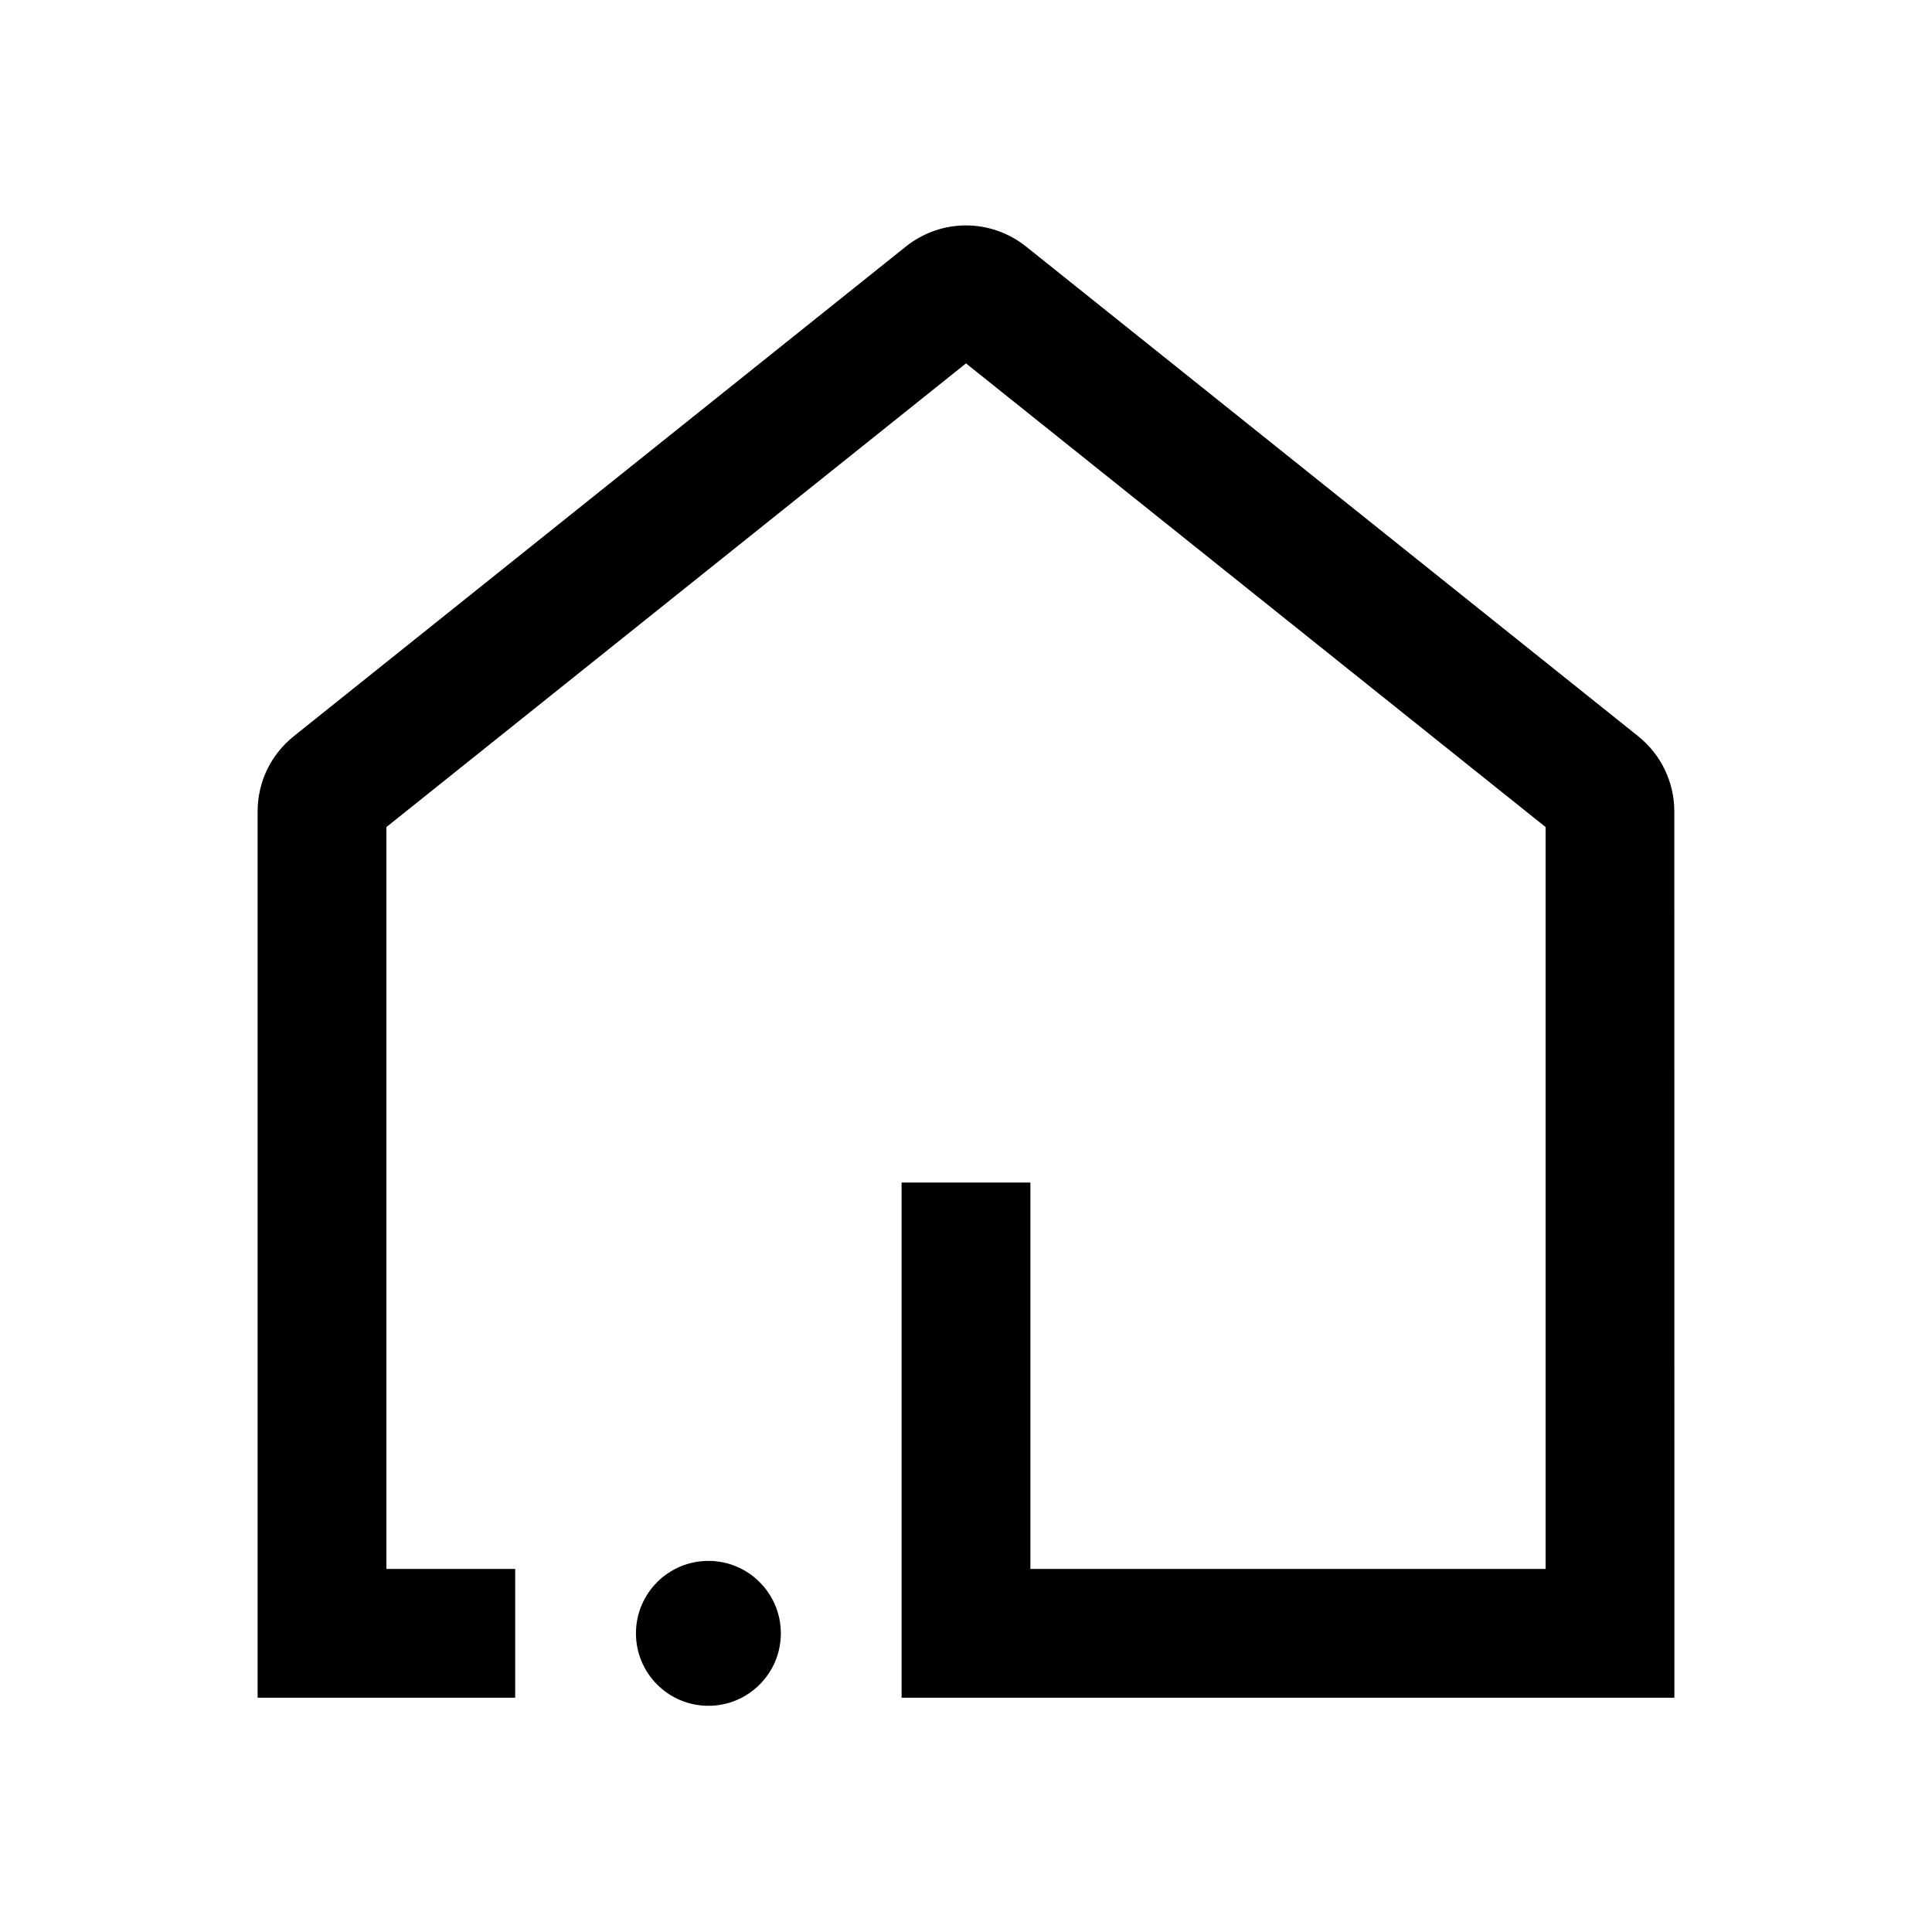 <svg width="24" height="24" viewBox="0 0 24 24" xmlns="http://www.w3.org/2000/svg">
<path d="M20.8 21.09H11.2V14.69H12.8V19.49H19.2V10.274L12 4.514L4.8 10.274V19.49H6.4V21.09H3.2V10.082C3.2 9.715 3.364 9.374 3.65 9.145L11.25 3.065C11.691 2.712 12.308 2.712 12.749 3.065L20.349 9.145C20.635 9.374 20.799 9.716 20.799 10.082L20.8 21.09Z"/>
<path d="M8.8 21.19C9.297 21.19 9.7 20.787 9.7 20.29C9.7 19.793 9.297 19.39 8.8 19.39C8.303 19.39 7.9 19.793 7.9 20.29C7.9 20.787 8.303 21.19 8.8 21.19Z"/>
</svg>
